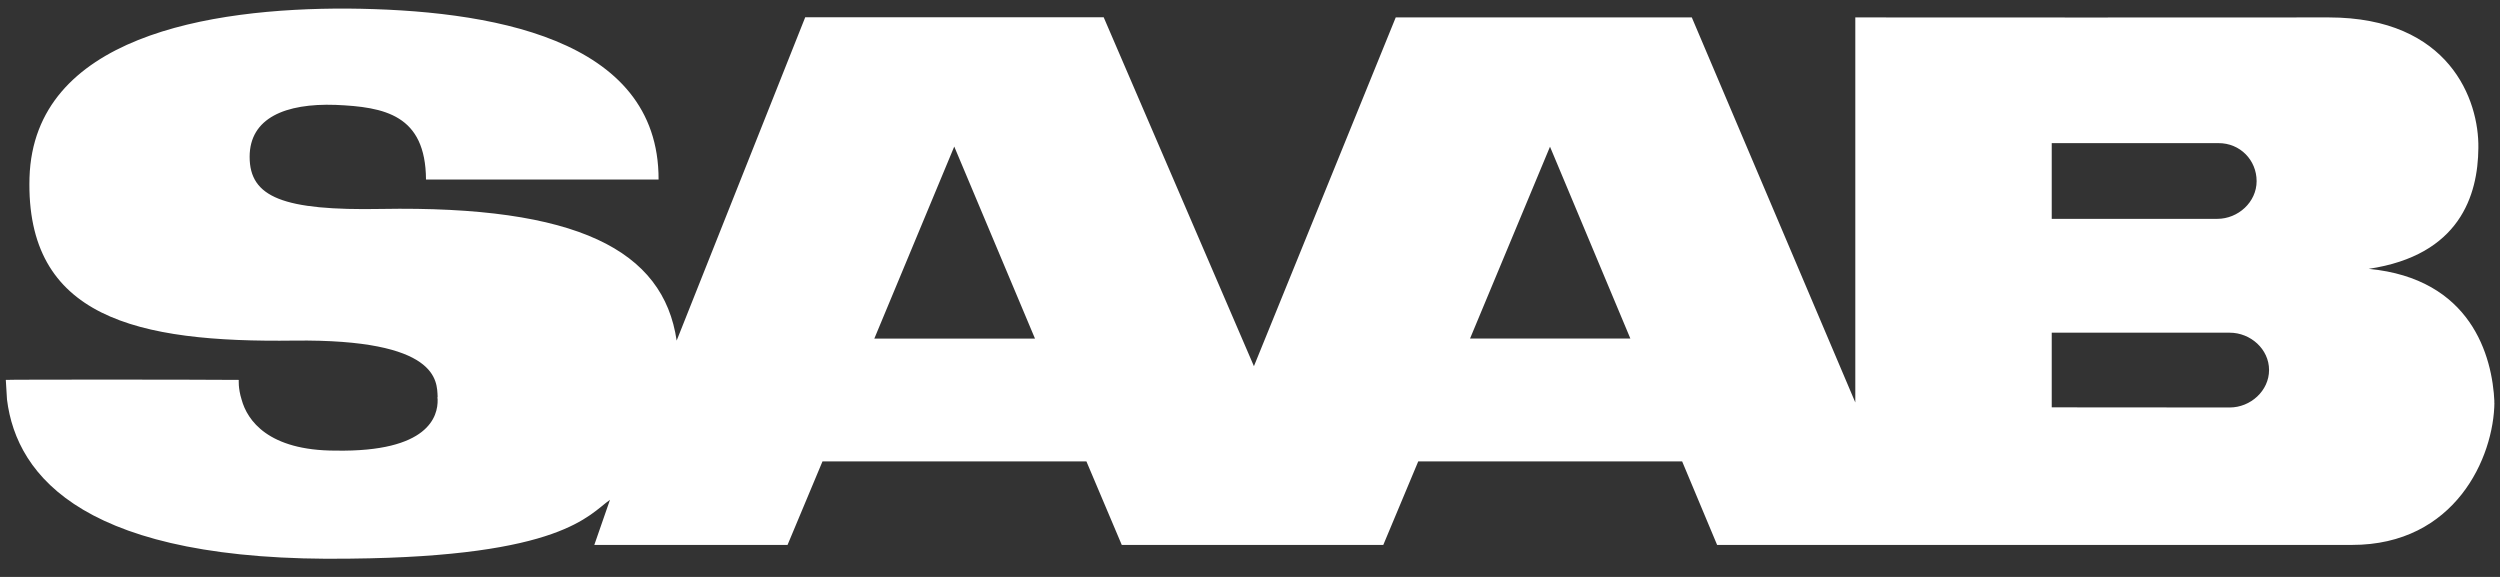 <?xml version="1.0" encoding="UTF-8"?>
<svg width="130px" height="30px" viewBox="0 0 130 30" version="1.1" xmlns="http://www.w3.org/2000/svg" xmlns:xlink="http://www.w3.org/1999/xlink">
    <rect x="0" y="0" width="130" height="30" fill="#333333" stroke="none"/>
    <!-- Generator: Sketch 41.2 (35397) - http://www.bohemiancoding.com/sketch -->
    <title>Saab_Technologies_logo</title>
    <desc>Created with Sketch.</desc>
    <defs></defs>
    <g id="Page-1" stroke="none" stroke-width="1" fill="none" fill-rule="evenodd">
        <g id="Start-page-consultants" transform="translate(-575, -1613)" fill="#FFFFFF">
            <g id="Saab_Technologies_logo" transform="translate(575, 1613)">
                <g id="svg9466">
                    <g id="layer1-8" transform="translate(0, 0.127)">
                        <path d="M129.71,20.781 C129.606,18.38 128.499,14.36 123.172,13.853 C127.914,13.146 128.854,10.025 128.875,7.57 C128.916,5.073 127.371,0.786 121.104,0.779 C120.206,0.785 96.496,0.785 96.476,0.779 L96.476,20.801 L87.974,0.779 L72.578,0.779 L65.204,18.915 L57.392,0.772 L41.871,0.772 L35.186,17.584 C34.497,12.872 30.006,10.56 19.833,10.738 C14.715,10.834 12.981,10.128 12.981,8.029 C12.981,6.006 14.84,5.237 17.451,5.327 C20,5.436 22.131,5.841 22.152,9.209 L34.246,9.209 C34.267,1.787 25.348,0.381 18.078,0.319 C10.85,0.285 1.764,1.787 1.534,9.106 C1.325,16.391 7.111,17.694 15.3,17.584 C22.841,17.495 22.716,19.704 22.757,20.499 C22.736,20.547 22.757,20.589 22.757,20.65 C22.778,21.514 22.298,23.387 17.451,23.305 C13.942,23.305 12.856,21.727 12.563,20.65 C12.375,20.053 12.417,19.607 12.417,19.628 C9.973,19.607 0.322,19.607 0.302,19.628 C0.322,19.944 0.343,20.287 0.364,20.65 C0.865,24.69 4.479,29.135 18.224,28.922 C29.233,28.813 30.612,26.638 31.719,25.863 L30.904,28.209 L40.952,28.209 L42.769,23.867 L56.494,23.867 L58.332,28.209 L71.931,28.209 L73.748,23.867 L87.472,23.867 L89.29,28.209 L122.295,28.209 C127.663,28.215 129.689,23.661 129.71,20.78 C129.689,20.698 129.689,20.856 129.71,20.78 L129.71,20.781 Z M45.464,17.481 L49.621,7.494 L53.82,17.481 L45.464,17.481 Z M76.443,17.475 L80.6,7.501 L84.778,17.475 L76.443,17.475 Z M106.69,11.253 L106.69,7.316 L115.359,7.316 C116.487,7.31 117.344,8.201 117.344,9.292 C117.344,10.382 116.383,11.253 115.297,11.253 L106.69,11.253 L106.69,11.253 Z M106.69,21.055 L106.69,17.173 L115.944,17.173 C117.031,17.173 117.991,18.03 117.991,19.114 C117.991,20.191 117.031,21.062 115.944,21.062 L106.69,21.055 Z" id="path2706"></path>
                    </g>
                </g>
            </g>
        </g>
    </g>
</svg>